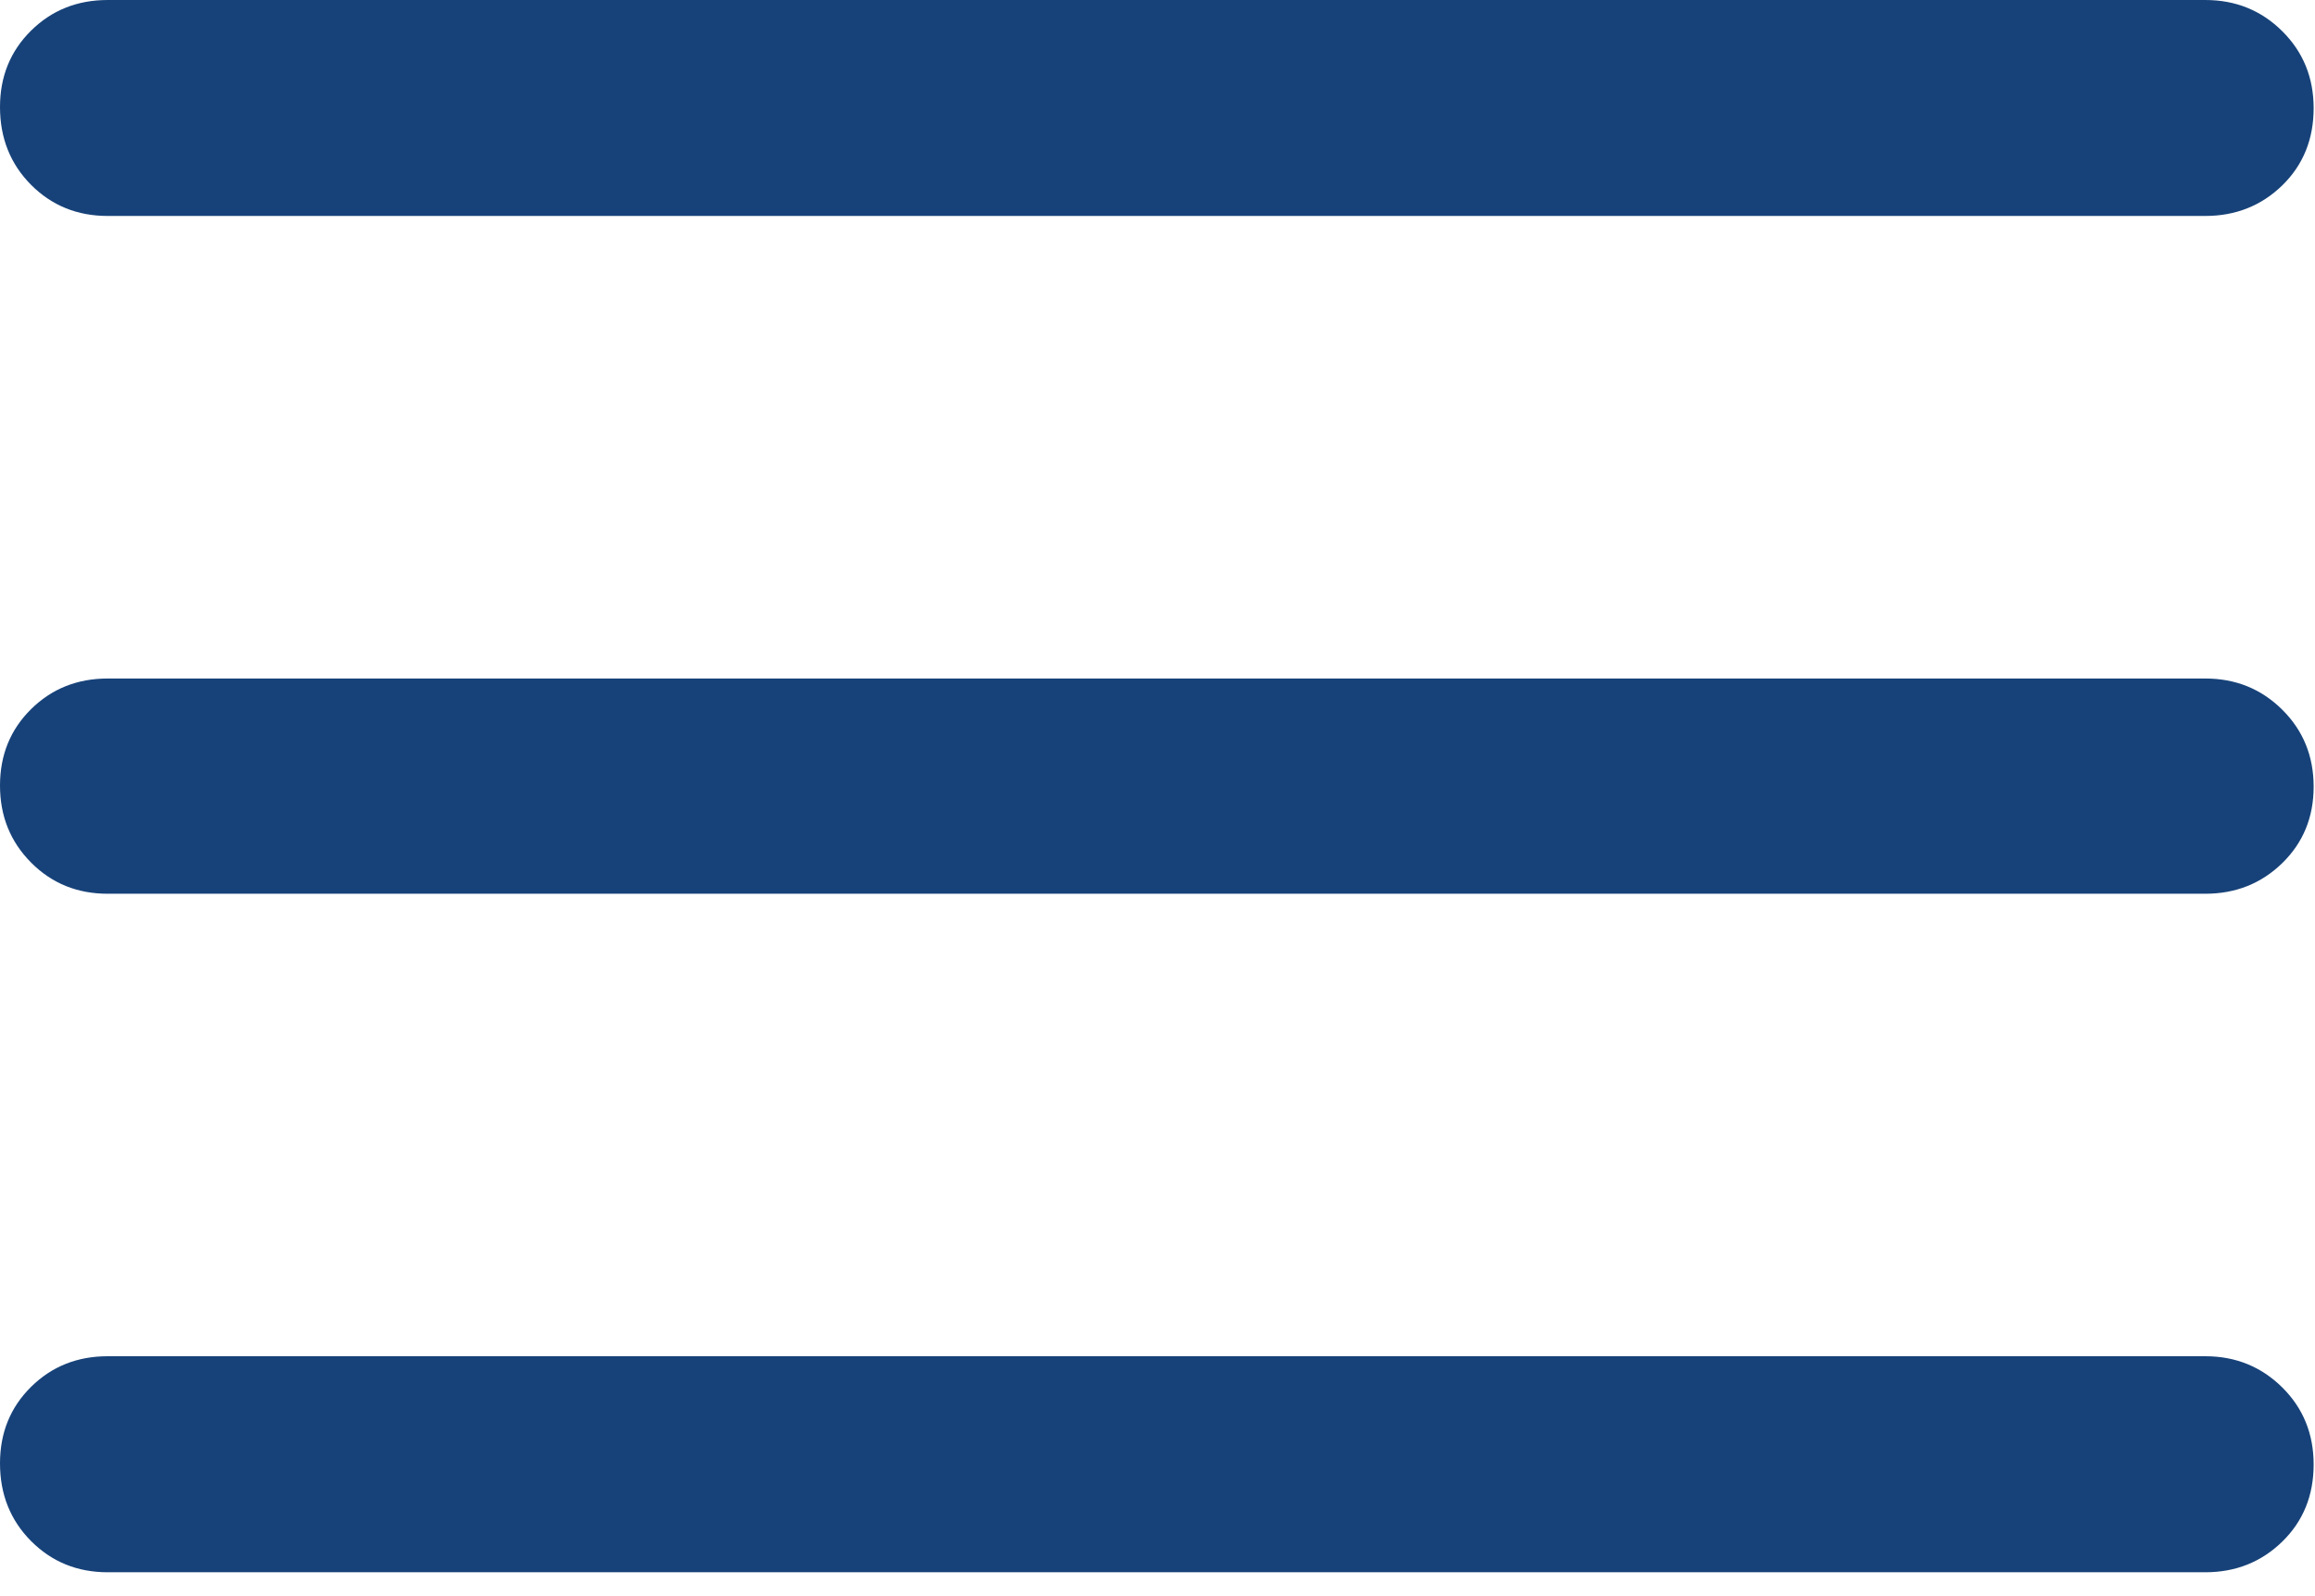 <svg width="29" height="20" viewBox="0 0 29 20" fill="none" xmlns="http://www.w3.org/2000/svg">
 <path d="M1.349 19.701C0.968 19.701 0.648 19.57 0.389 19.31C0.13 19.049 0 18.725 0 18.336C0 17.953 0.13 17.634 0.389 17.378C0.648 17.122 0.968 16.994 1.349 16.994H27.625C28.006 16.994 28.327 17.125 28.59 17.385C28.852 17.645 28.983 17.967 28.983 18.35C28.983 18.739 28.852 19.061 28.59 19.317C28.327 19.573 28.006 19.701 27.625 19.701H1.349ZM1.349 11.199C0.968 11.199 0.648 11.069 0.389 10.808C0.13 10.547 0 10.226 0 9.843C0 9.461 0.13 9.142 0.389 8.886C0.648 8.63 0.968 8.502 1.349 8.502H27.625C28.006 8.502 28.327 8.632 28.59 8.893C28.852 9.153 28.983 9.475 28.983 9.857C28.983 10.24 28.852 10.559 28.59 10.815C28.327 11.071 28.006 11.199 27.625 11.199H1.349ZM1.349 2.706C0.968 2.706 0.648 2.576 0.389 2.316C0.13 2.055 0 1.73 0 1.341C0 0.959 0.13 0.64 0.389 0.384C0.648 0.128 0.968 0 1.349 0H27.625C28.006 0 28.327 0.13 28.59 0.391C28.852 0.651 28.983 0.973 28.983 1.355C28.983 1.744 28.852 2.067 28.59 2.323C28.327 2.578 28.006 2.706 27.625 2.706H1.349Z" fill="#174279"/>
</svg>
